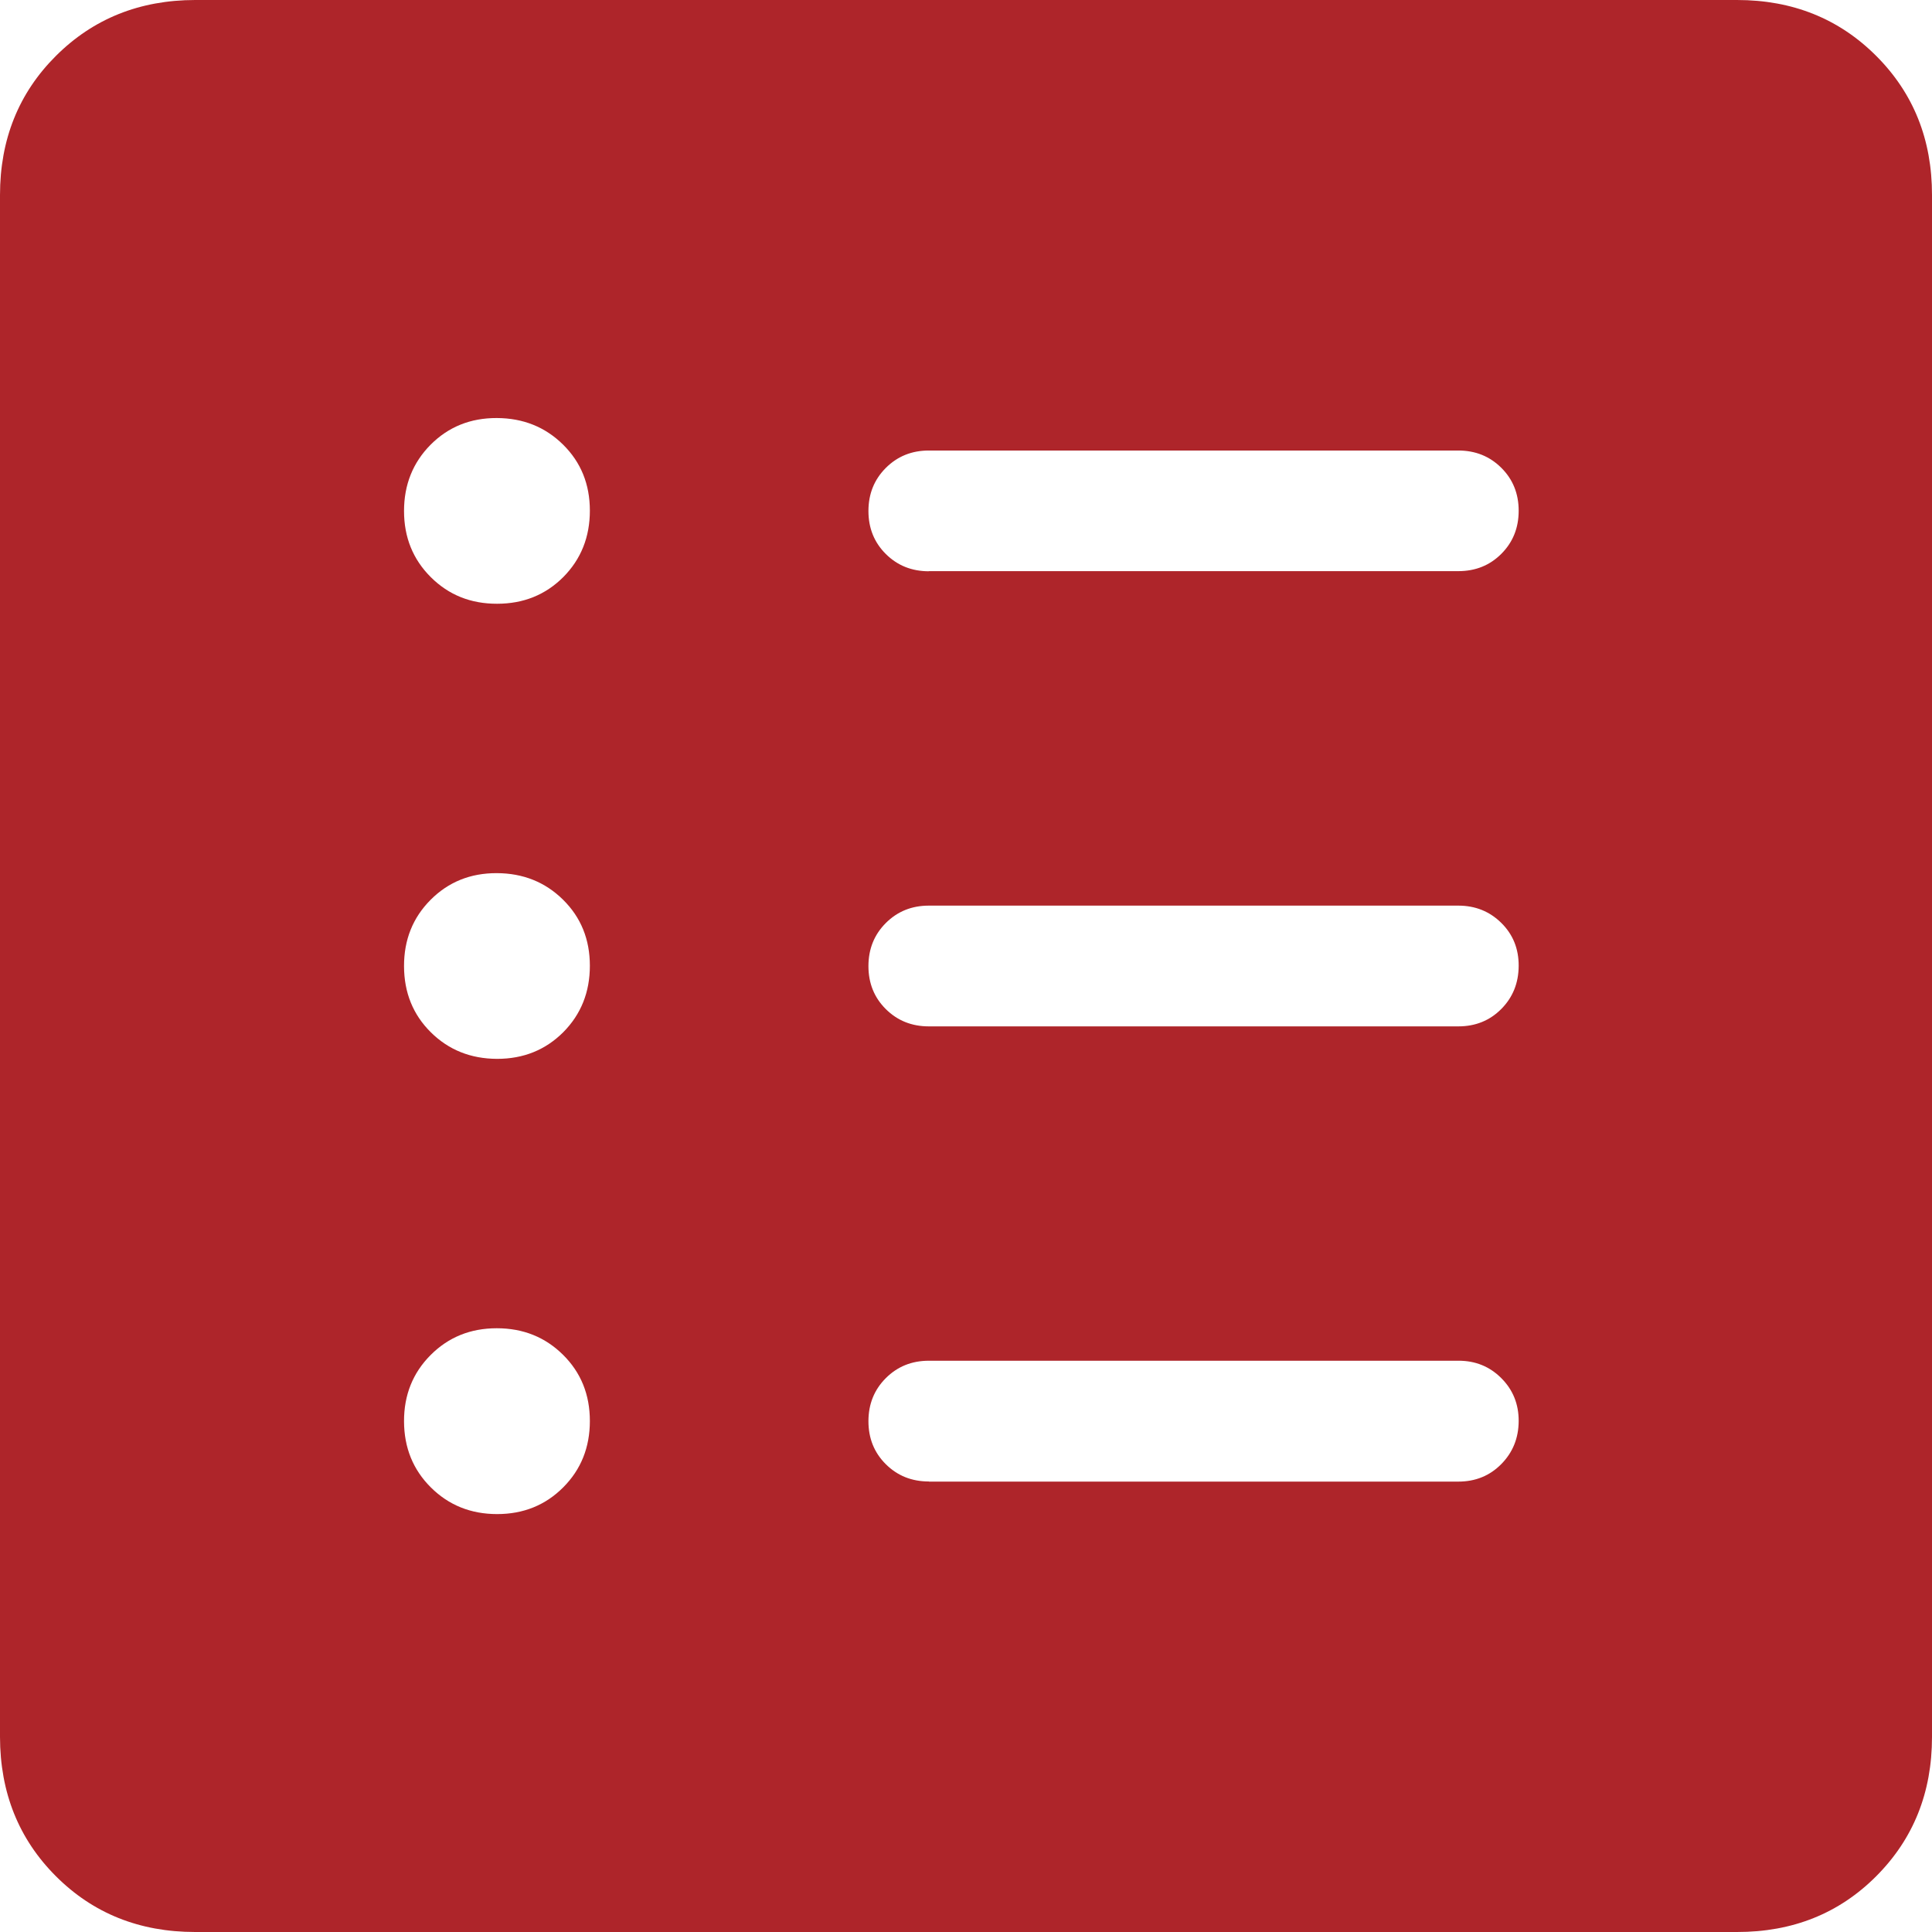 <svg width="560" height="560" viewBox="0 0 560 560" fill="none" xmlns="http://www.w3.org/2000/svg">
<path d="M144.095 438.865C151.725 438.865 158.118 436.275 163.275 431.095C168.408 425.938 170.975 419.533 170.975 411.88C170.975 404.227 168.385 397.833 163.205 392.7C158.025 387.567 151.62 385 143.99 385C136.36 385 129.967 387.59 124.81 392.77C119.653 397.95 117.087 404.355 117.11 411.985C117.133 419.615 119.723 425.997 124.88 431.13C130.037 436.263 136.442 438.865 144.095 438.865ZM144.095 306.915C151.725 306.915 158.118 304.337 163.275 299.18C168.408 294 170.975 287.583 170.975 279.93C170.975 272.277 168.385 265.895 163.205 260.785C158.025 255.675 151.62 253.108 143.99 253.085C136.36 253.062 129.967 255.64 124.81 260.82C119.653 266 117.087 272.417 117.11 280.07C117.133 287.723 119.723 294.105 124.88 299.215C130.037 304.325 136.442 306.892 144.095 306.915ZM144.095 175C151.725 175 158.118 172.422 163.275 167.265C168.408 162.085 170.975 155.668 170.975 148.015C170.975 140.362 168.385 133.98 163.205 128.87C158.025 123.76 151.62 121.193 143.99 121.17C136.36 121.147 129.967 123.725 124.81 128.905C119.677 134.085 117.11 140.49 117.11 148.12C117.11 155.75 119.7 162.143 124.88 167.3C130.06 172.457 136.465 175.023 144.095 175ZM269.22 429.45H422.695C427.665 429.45 431.818 427.758 435.155 424.375C438.492 420.992 440.172 416.838 440.195 411.915C440.218 406.992 438.538 402.838 435.155 399.455C431.772 396.072 427.618 394.392 422.695 394.415H269.22C264.273 394.415 260.12 396.095 256.76 399.455C253.4 402.815 251.72 406.98 251.72 411.95C251.72 416.92 253.4 421.073 256.76 424.41C260.12 427.747 264.273 429.415 269.22 429.415M269.22 297.5H422.695C427.665 297.5 431.818 295.82 435.155 292.46C438.492 289.1 440.172 284.935 440.195 279.965C440.218 274.995 438.538 270.842 435.155 267.505C431.772 264.168 427.618 262.5 422.695 262.5H269.22C264.273 262.5 260.12 264.18 256.76 267.54C253.4 270.9 251.72 275.065 251.72 280.035C251.72 285.005 253.4 289.158 256.76 292.495C260.12 295.832 264.273 297.5 269.22 297.5ZM269.22 165.55H422.695C427.665 165.55 431.818 163.882 435.155 160.545C438.515 157.185 440.195 153.02 440.195 148.05C440.195 143.08 438.515 138.927 435.155 135.59C431.795 132.253 427.642 130.585 422.695 130.585H269.22C264.273 130.585 260.12 132.265 256.76 135.625C253.4 138.985 251.72 143.15 251.72 148.12C251.72 153.09 253.4 157.243 256.76 160.58C260.12 163.917 264.273 165.585 269.22 165.585M56.56 560C40.437 560 26.985 554.61 16.205 543.83C5.425 533.05 0.023 519.587 0 503.44V56.56C0 40.437 5.402 26.985 16.205 16.205C27.008 5.425 40.46 0.023 56.56 0H503.475C519.575 0 533.027 5.402 543.83 16.205C554.633 27.008 560.023 40.46 560 56.56V503.475C560 519.575 554.61 533.027 543.83 543.83C533.05 554.633 519.587 560.023 503.44 560H56.56Z" fill="#AE252A"/>
</svg>

